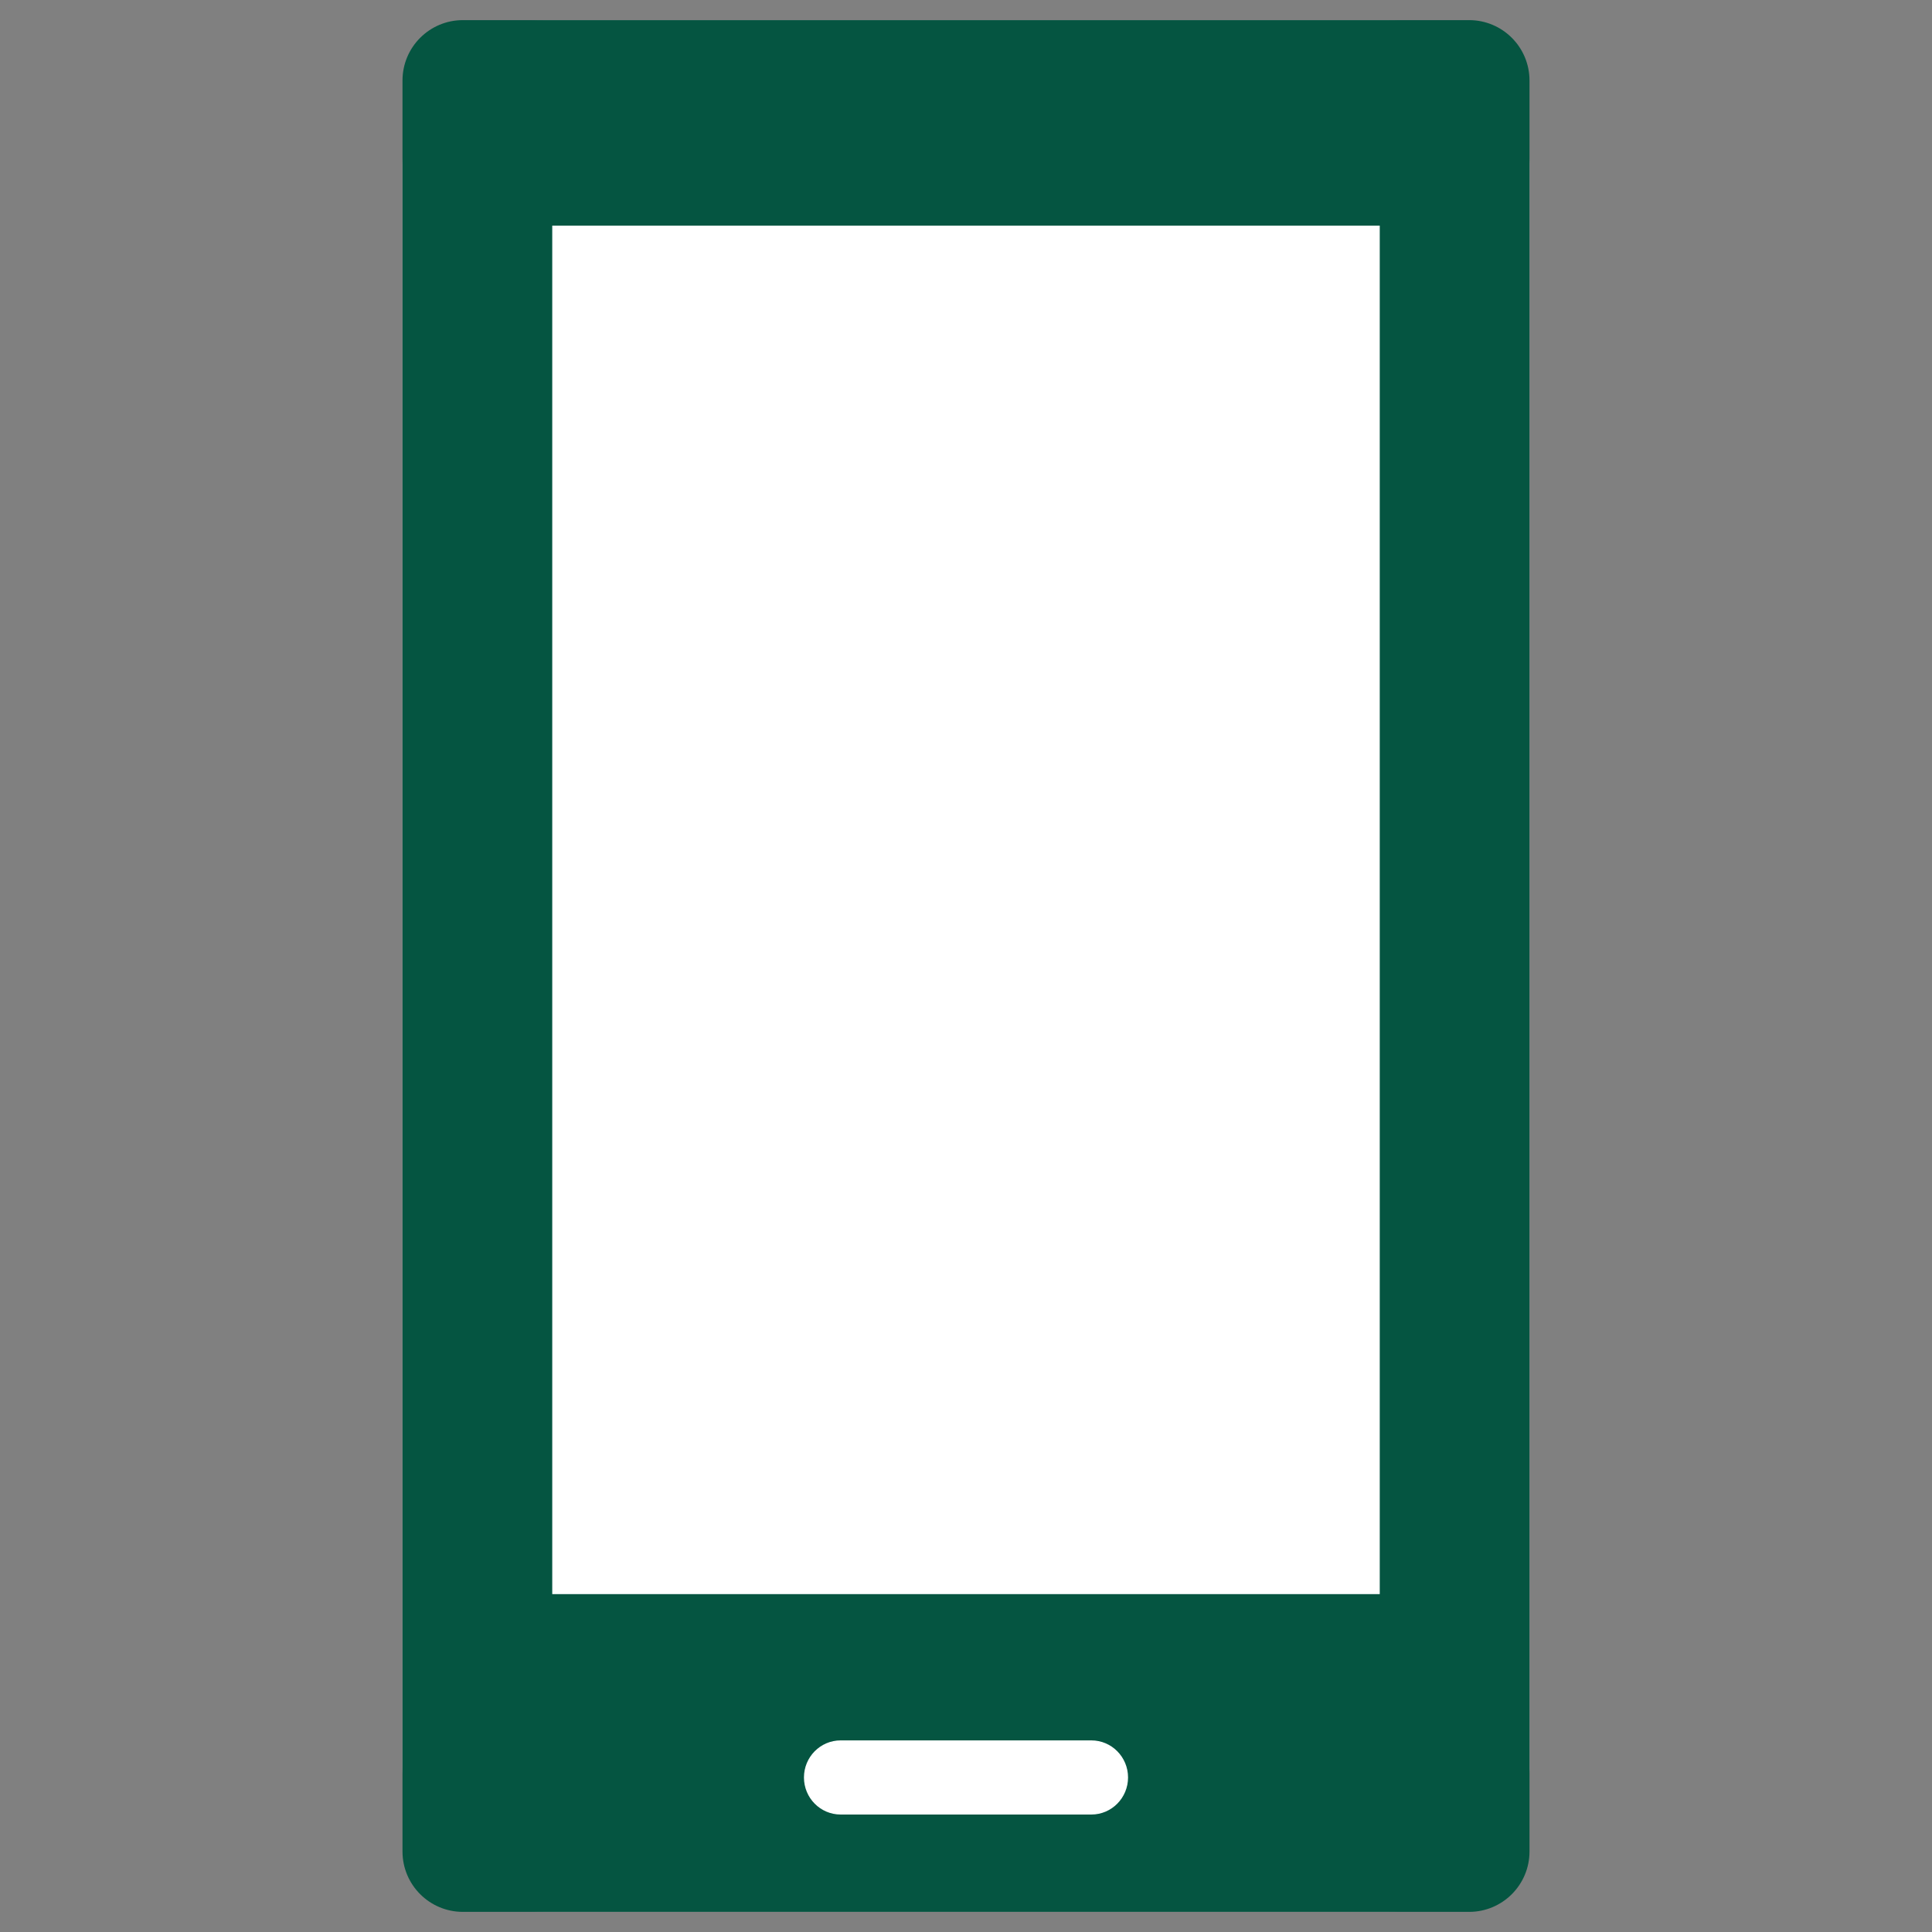 <?xml version="1.0" encoding="UTF-8"?>
<svg width="96px" height="96px" viewBox="0 0 96 96" version="1.1" xmlns="http://www.w3.org/2000/svg" xmlns:xlink="http://www.w3.org/1999/xlink">
    <rect x="0" y="0" width="96" height="96" fill="#808080" stroke="none"/>
    <title>icon/mobile copy</title>
    <defs>
        <polygon id="path-1" points="0 0 56 0 56 94 0 94"></polygon>
        <path d="M3,94 L53,94 C54.657,94 56,92.657 56,91 L56,3 C56,1.343 54.657,-4.05812251e-16 53,0 L3,-8.8817842e-16 C1.343,-5.83819232e-16 -3.04359188e-16,1.343 0,3 L0,91 C2.02906125e-16,92.657 1.343,94 3,94 Z" id="path-3"></path>
    </defs>
    <g id="icon/mobile-copy" stroke="none" stroke-width="1" fill="none" fill-rule="evenodd">
        <g id="Group-7" transform="translate(20, 1)">
            <g id="Group-3" transform="translate(0, 0)">
                <mask id="mask-2" fill="white">
                    <use xlink:href="#path-1"></use>
                </mask>
                <g id="Clip-2"></g>
                <path d="M48.938,-0 L7.061,-0 C3.162,-0 0,3.193 0,7.132 L0,86.868 C0,90.807 3.162,94 7.061,94 L48.938,94 C52.838,94 56,90.807 56,86.868 L56,7.132 C56,3.193 52.838,-0 48.938,-0" id="Fill-1" fill="#FFFFFF" mask="url(#mask-2)"></path>
            </g>
            <mask id="mask-4" fill="white">
                <use xlink:href="#path-3"></use>
            </mask>
            <use id="Clip-5" fill="#055541" xlink:href="#path-3"></use>
            <polygon id="Fill-4" fill="#FFFFFF" mask="url(#mask-4)" points="7.441 78.211 48.559 78.211 48.559 10.211 7.441 10.211"></polygon>
            <path d="M34.228,89.163 L21.772,89.163 C20.764,89.163 19.948,88.339 19.948,87.321 L19.948,87.321 C19.948,86.304 20.764,85.479 21.772,85.479 L34.228,85.479 C35.235,85.479 36.052,86.304 36.052,87.321 L36.052,87.321 C36.052,88.339 35.235,89.163 34.228,89.163" id="Fill-6" fill="#FFFFFF" mask="url(#mask-4)"></path>
        </g>
    </g>
</svg>